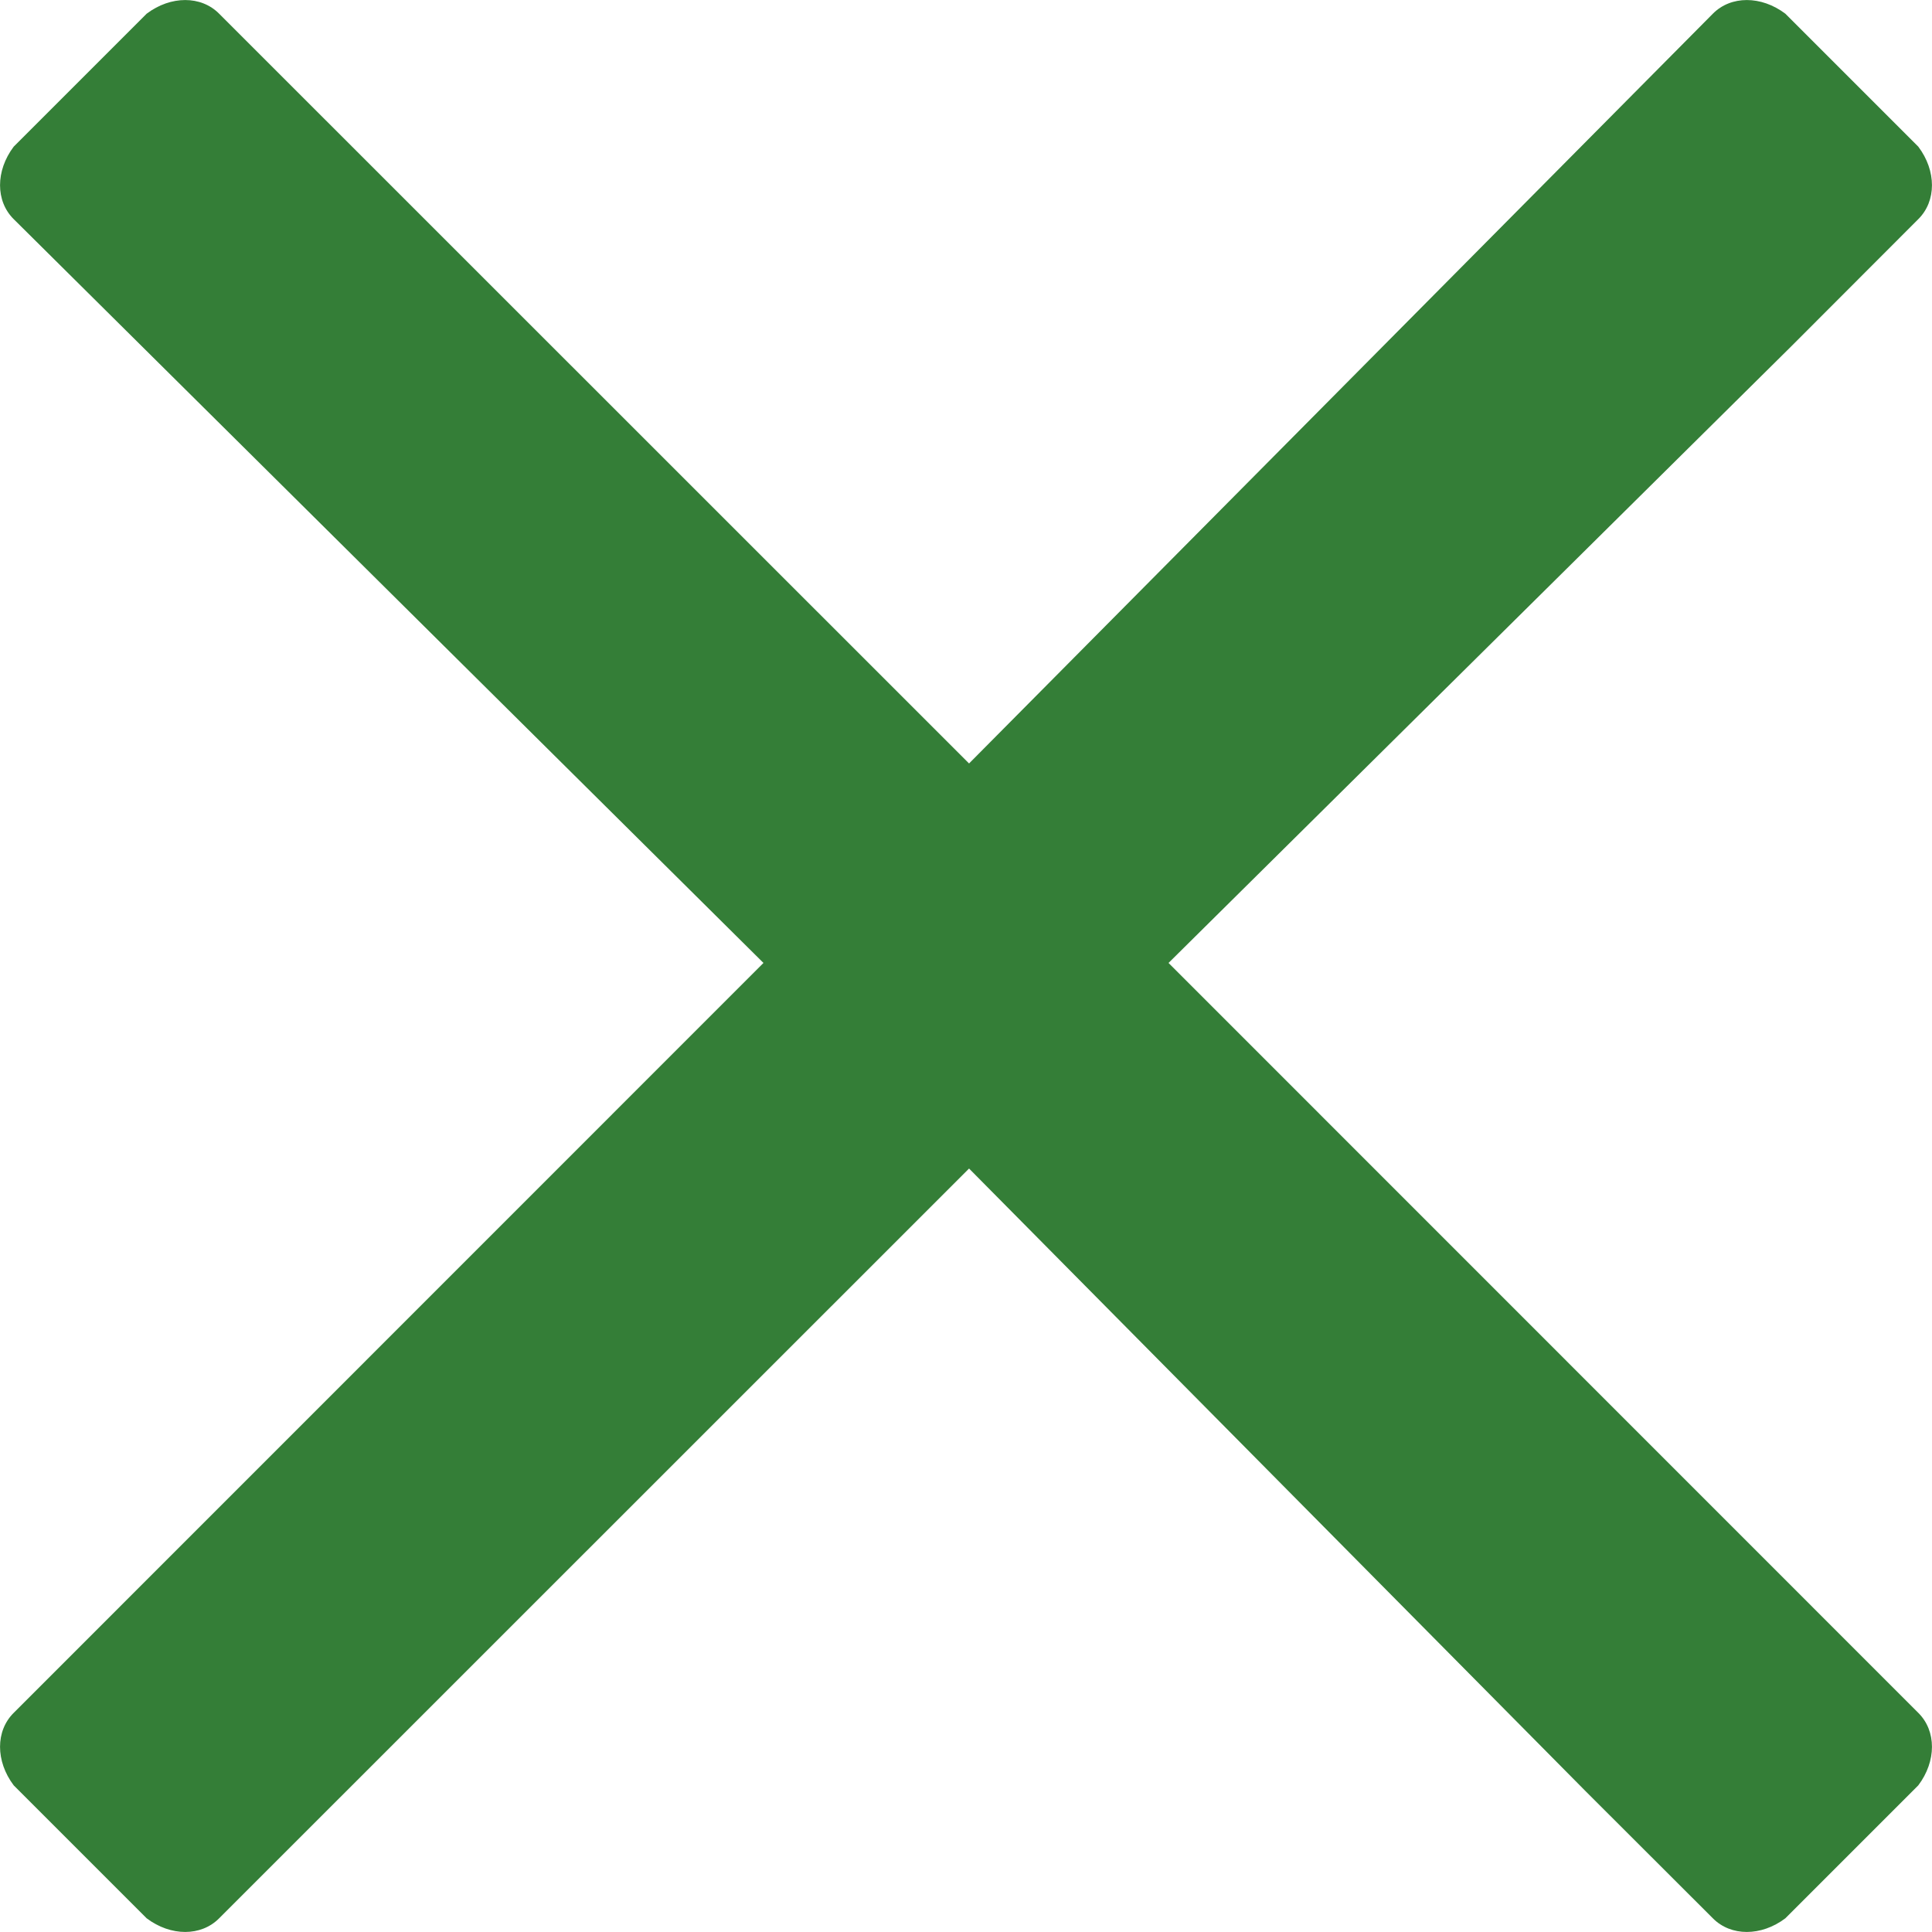 <svg width="12" height="12" viewBox="0 0 12 12" fill="none" xmlns="http://www.w3.org/2000/svg">
    <path
        d="M7.258 5.981L11.127 2.15L11.915 1.361C12.028 1.249 12.028 1.061 11.915 0.911L11.089 0.085C10.939 -0.028 10.751 -0.028 10.639 0.085L6.019 4.742L1.361 0.085C1.249 -0.028 1.061 -0.028 0.911 0.085L0.085 0.911C-0.028 1.061 -0.028 1.249 0.085 1.361L4.742 5.981L0.085 10.639C-0.028 10.751 -0.028 10.939 0.085 11.089L0.911 11.915C1.061 12.028 1.249 12.028 1.361 11.915L6.019 7.258L9.85 11.127L10.639 11.915C10.751 12.028 10.939 12.028 11.089 11.915L11.915 11.089C12.028 10.939 12.028 10.751 11.915 10.639L7.258 5.981Z"
        fill="#347E37" />
</svg>